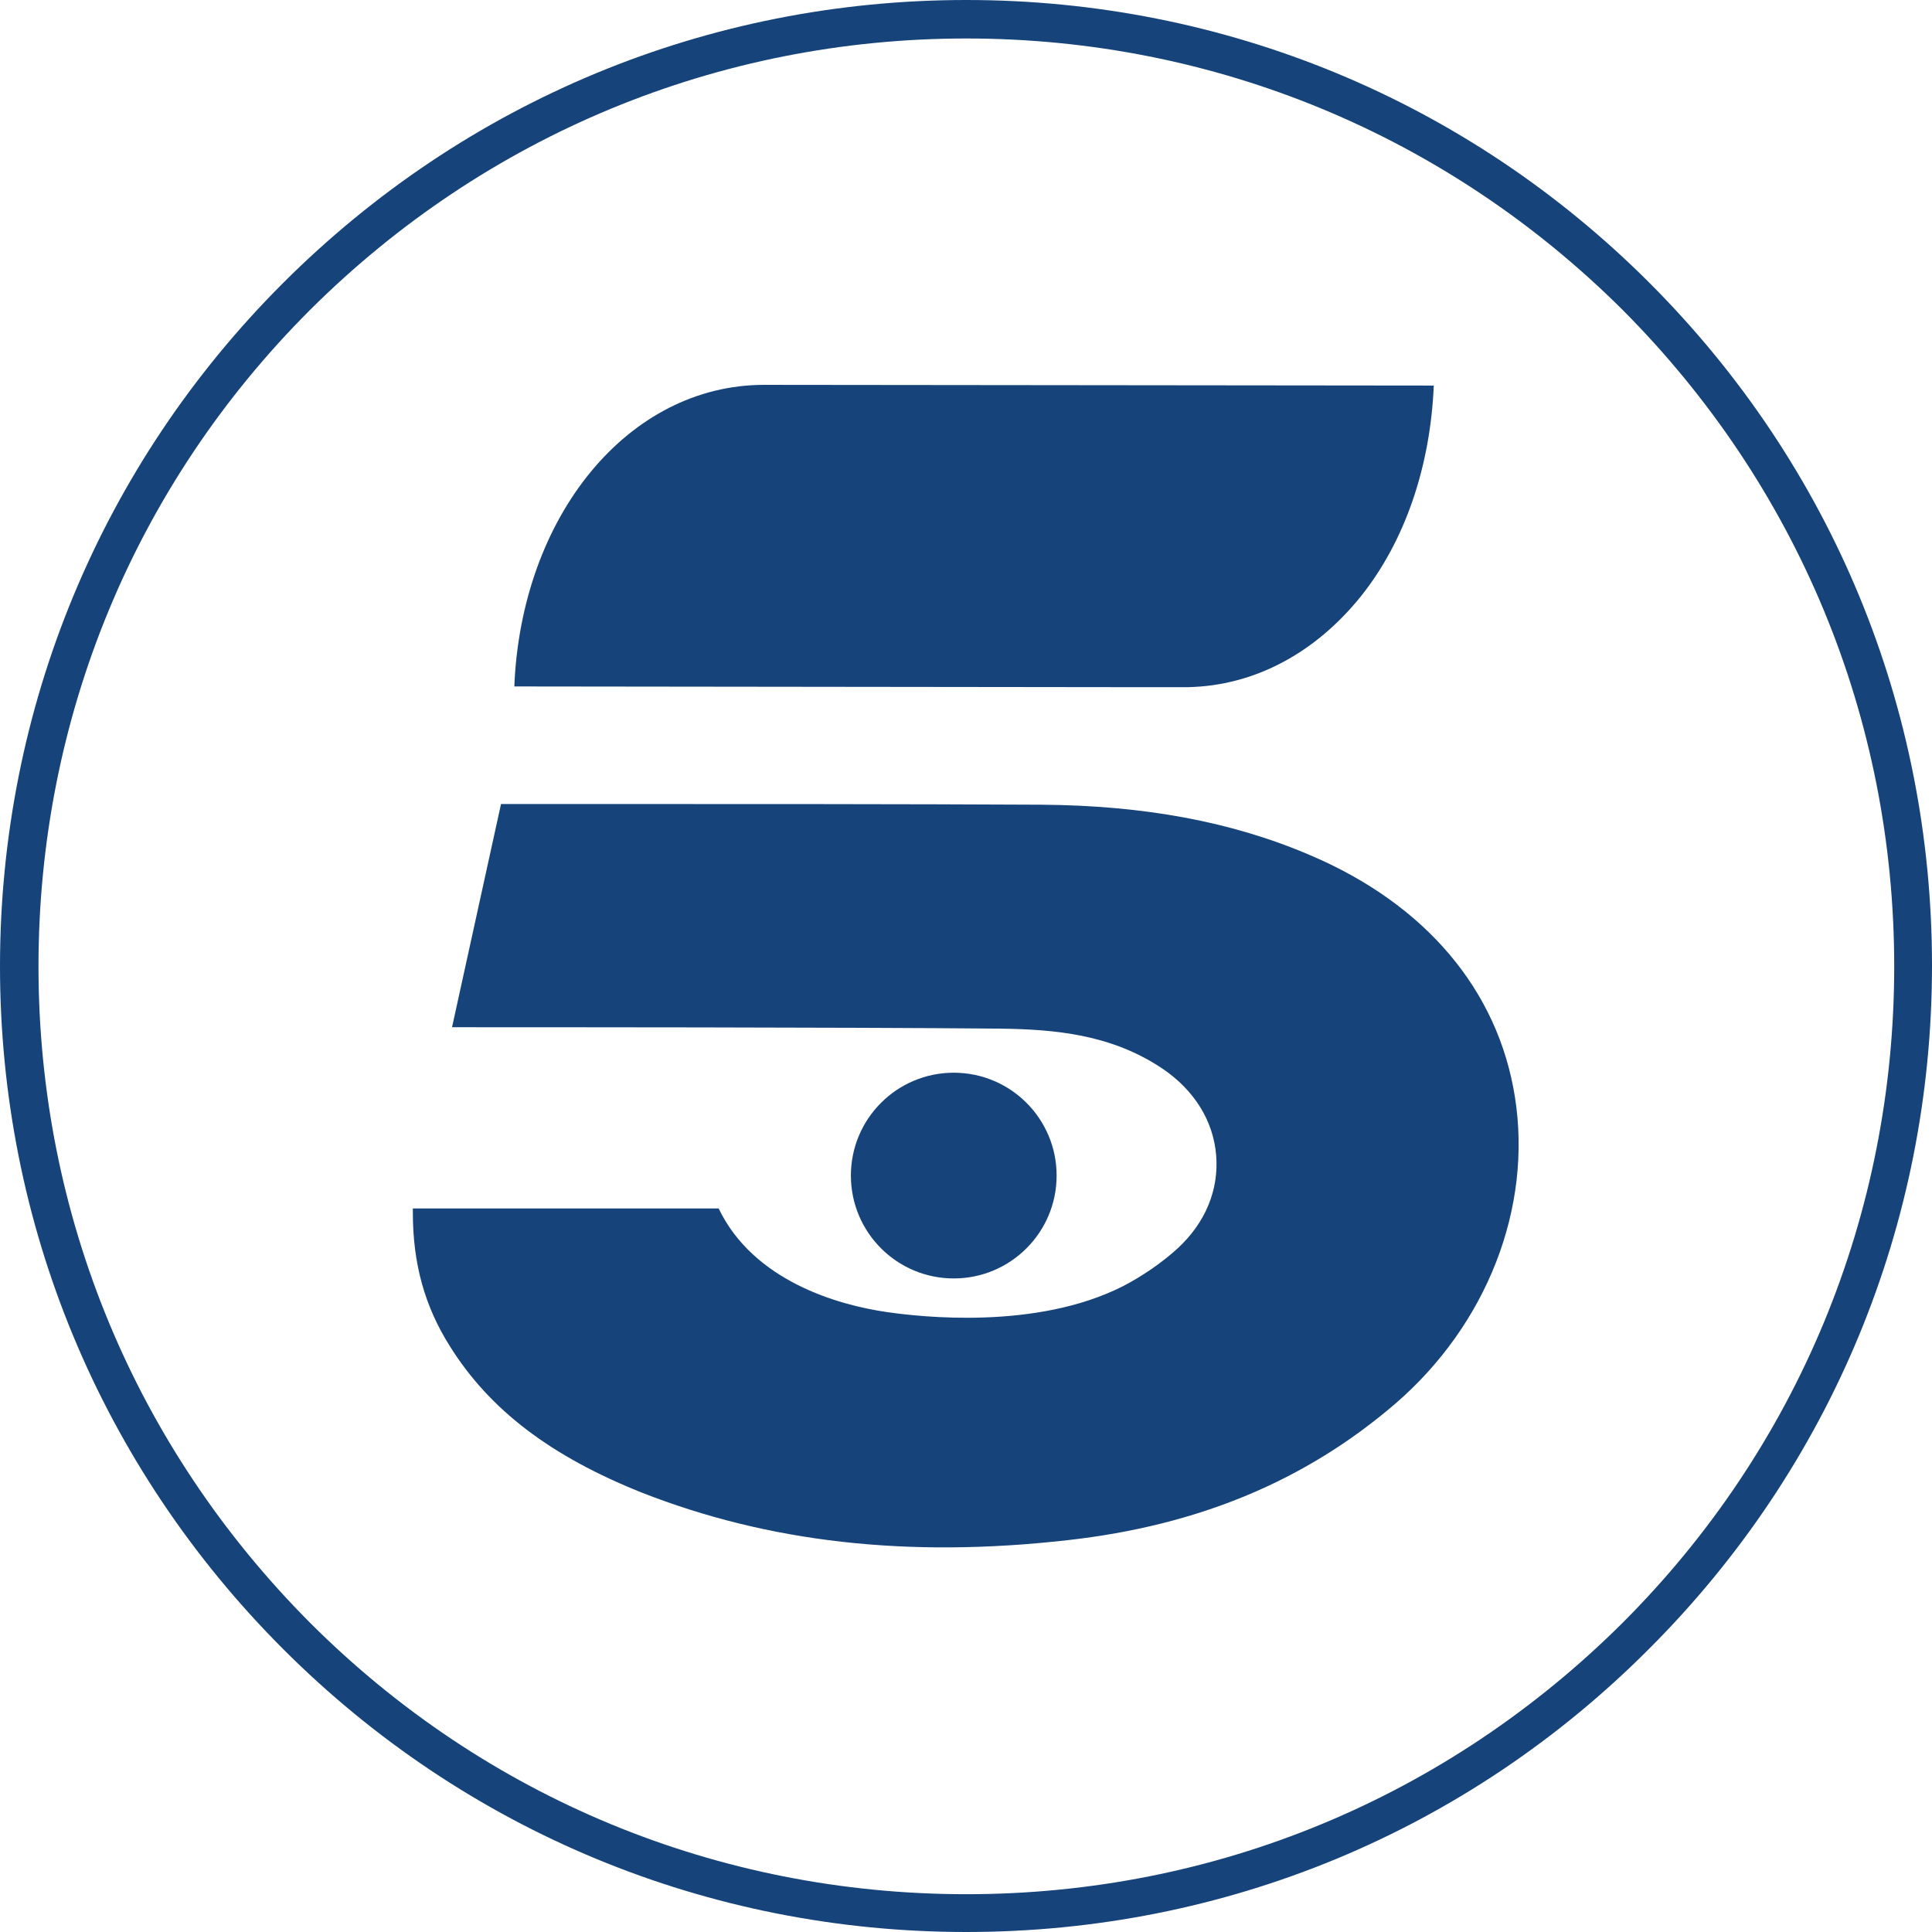 <?xml version="1.0" encoding="utf-8"?>
<!-- Generator: Adobe Illustrator 27.0.0, SVG Export Plug-In . SVG Version: 6.00 Build 0)  -->
<svg version="1.1"
	 id="svg2" xmlns:svg="http://www.w3.org/2000/svg" xmlns:sodipodi="http://sodipodi.sourceforge.net/DTD/sodipodi-0.dtd" xmlns:rdf="http://www.w3.org/1999/02/22-rdf-syntax-ns#" xmlns:inkscape="http://www.inkscape.org/namespaces/inkscape" xmlns:dc="http://purl.org/dc/elements/1.1/" xmlns:cc="http://creativecommons.org/ns#"
	 xmlns="http://www.w3.org/2000/svg" xmlns:xlink="http://www.w3.org/1999/xlink" x="0px" y="0px" viewBox="0 0 276.1 276.1"
	 style="enable-background:new 0 0 276.1 276.1;" xml:space="preserve">
<style type="text/css">
	.st0{fill:#15437A;}
</style>
<g>
	<path class="st0" d="M216.5,156.8c-2.4-15.3-12.8-27.6-29.3-34.6c-11.2-4.8-23.8-7.1-38.4-7.2c-18.8-0.1-43.1-0.1-64.6-0.1
		c-4.4,0-8.6,0-12.6,0l-7,31.9c12,0,56.6,0,78.3,0.2c7.8,0.1,15.9,0.8,23.2,5.7c4.6,3.1,7.3,7.5,7.7,12.4c0.4,4.9-1.5,9.6-5.5,13.3
		c-2.3,2.1-5.1,4-7.8,5.4c-12.4,6.3-29,4.4-33.8,3.7c-6.9-1-19-4.4-24-14.8c-6.7,0-14.5,0-22.2,0c-7.5,0-14.9,0-21.5,0
		c0,0.2,0,0.4,0,0.6c0,7.3,1.7,13.4,5.3,19.1c5.7,9.1,14.4,15.7,27.4,20.9c18.1,7.1,38,9.4,60.9,6.8c18.7-2.1,34-8.5,46.8-19.5
		C212.5,189.3,219,172.6,216.5,156.8z"/>
	<path class="st0" d="M159.2,98.2h10.6c9.4-0.2,18.1-4.8,24.7-13c6.3-7.9,9.9-18.5,10.4-30.1L109.2,55c-19.4,0-34.7,18.7-35.7,43.1
		L159.2,98.2L159.2,98.2z"/>
	<circle class="st0" cx="136.3" cy="168" r="14.7"/>
</g>
<g>
	<path class="st0" d="M138.1,276.1c-36.9,0-71.6-14.4-97.6-40.4C14.4,209.6,0,174.9,0,138.1s14.4-71.6,40.4-97.6
		C66.5,14.4,101.2,0,138.1,0s71.6,14.4,97.6,40.4c26.1,26.1,40.4,60.7,40.4,97.6s-14.4,71.6-40.4,97.6
		C209.6,261.8,174.9,276.1,138.1,276.1z M138.1,5.5c-35.4,0-68.7,13.8-93.8,38.8c-25,25-38.8,58.3-38.8,93.8s13.8,68.7,38.8,93.8
		c25,25,58.3,38.8,93.8,38.8s68.7-13.8,93.8-38.8c25-25,38.8-58.3,38.8-93.8s-13.8-68.7-38.8-93.8C206.8,19.3,173.5,5.5,138.1,5.5z"
		/>
</g>
<path class="st0" d="M102.8,172.7"/>
</svg>
